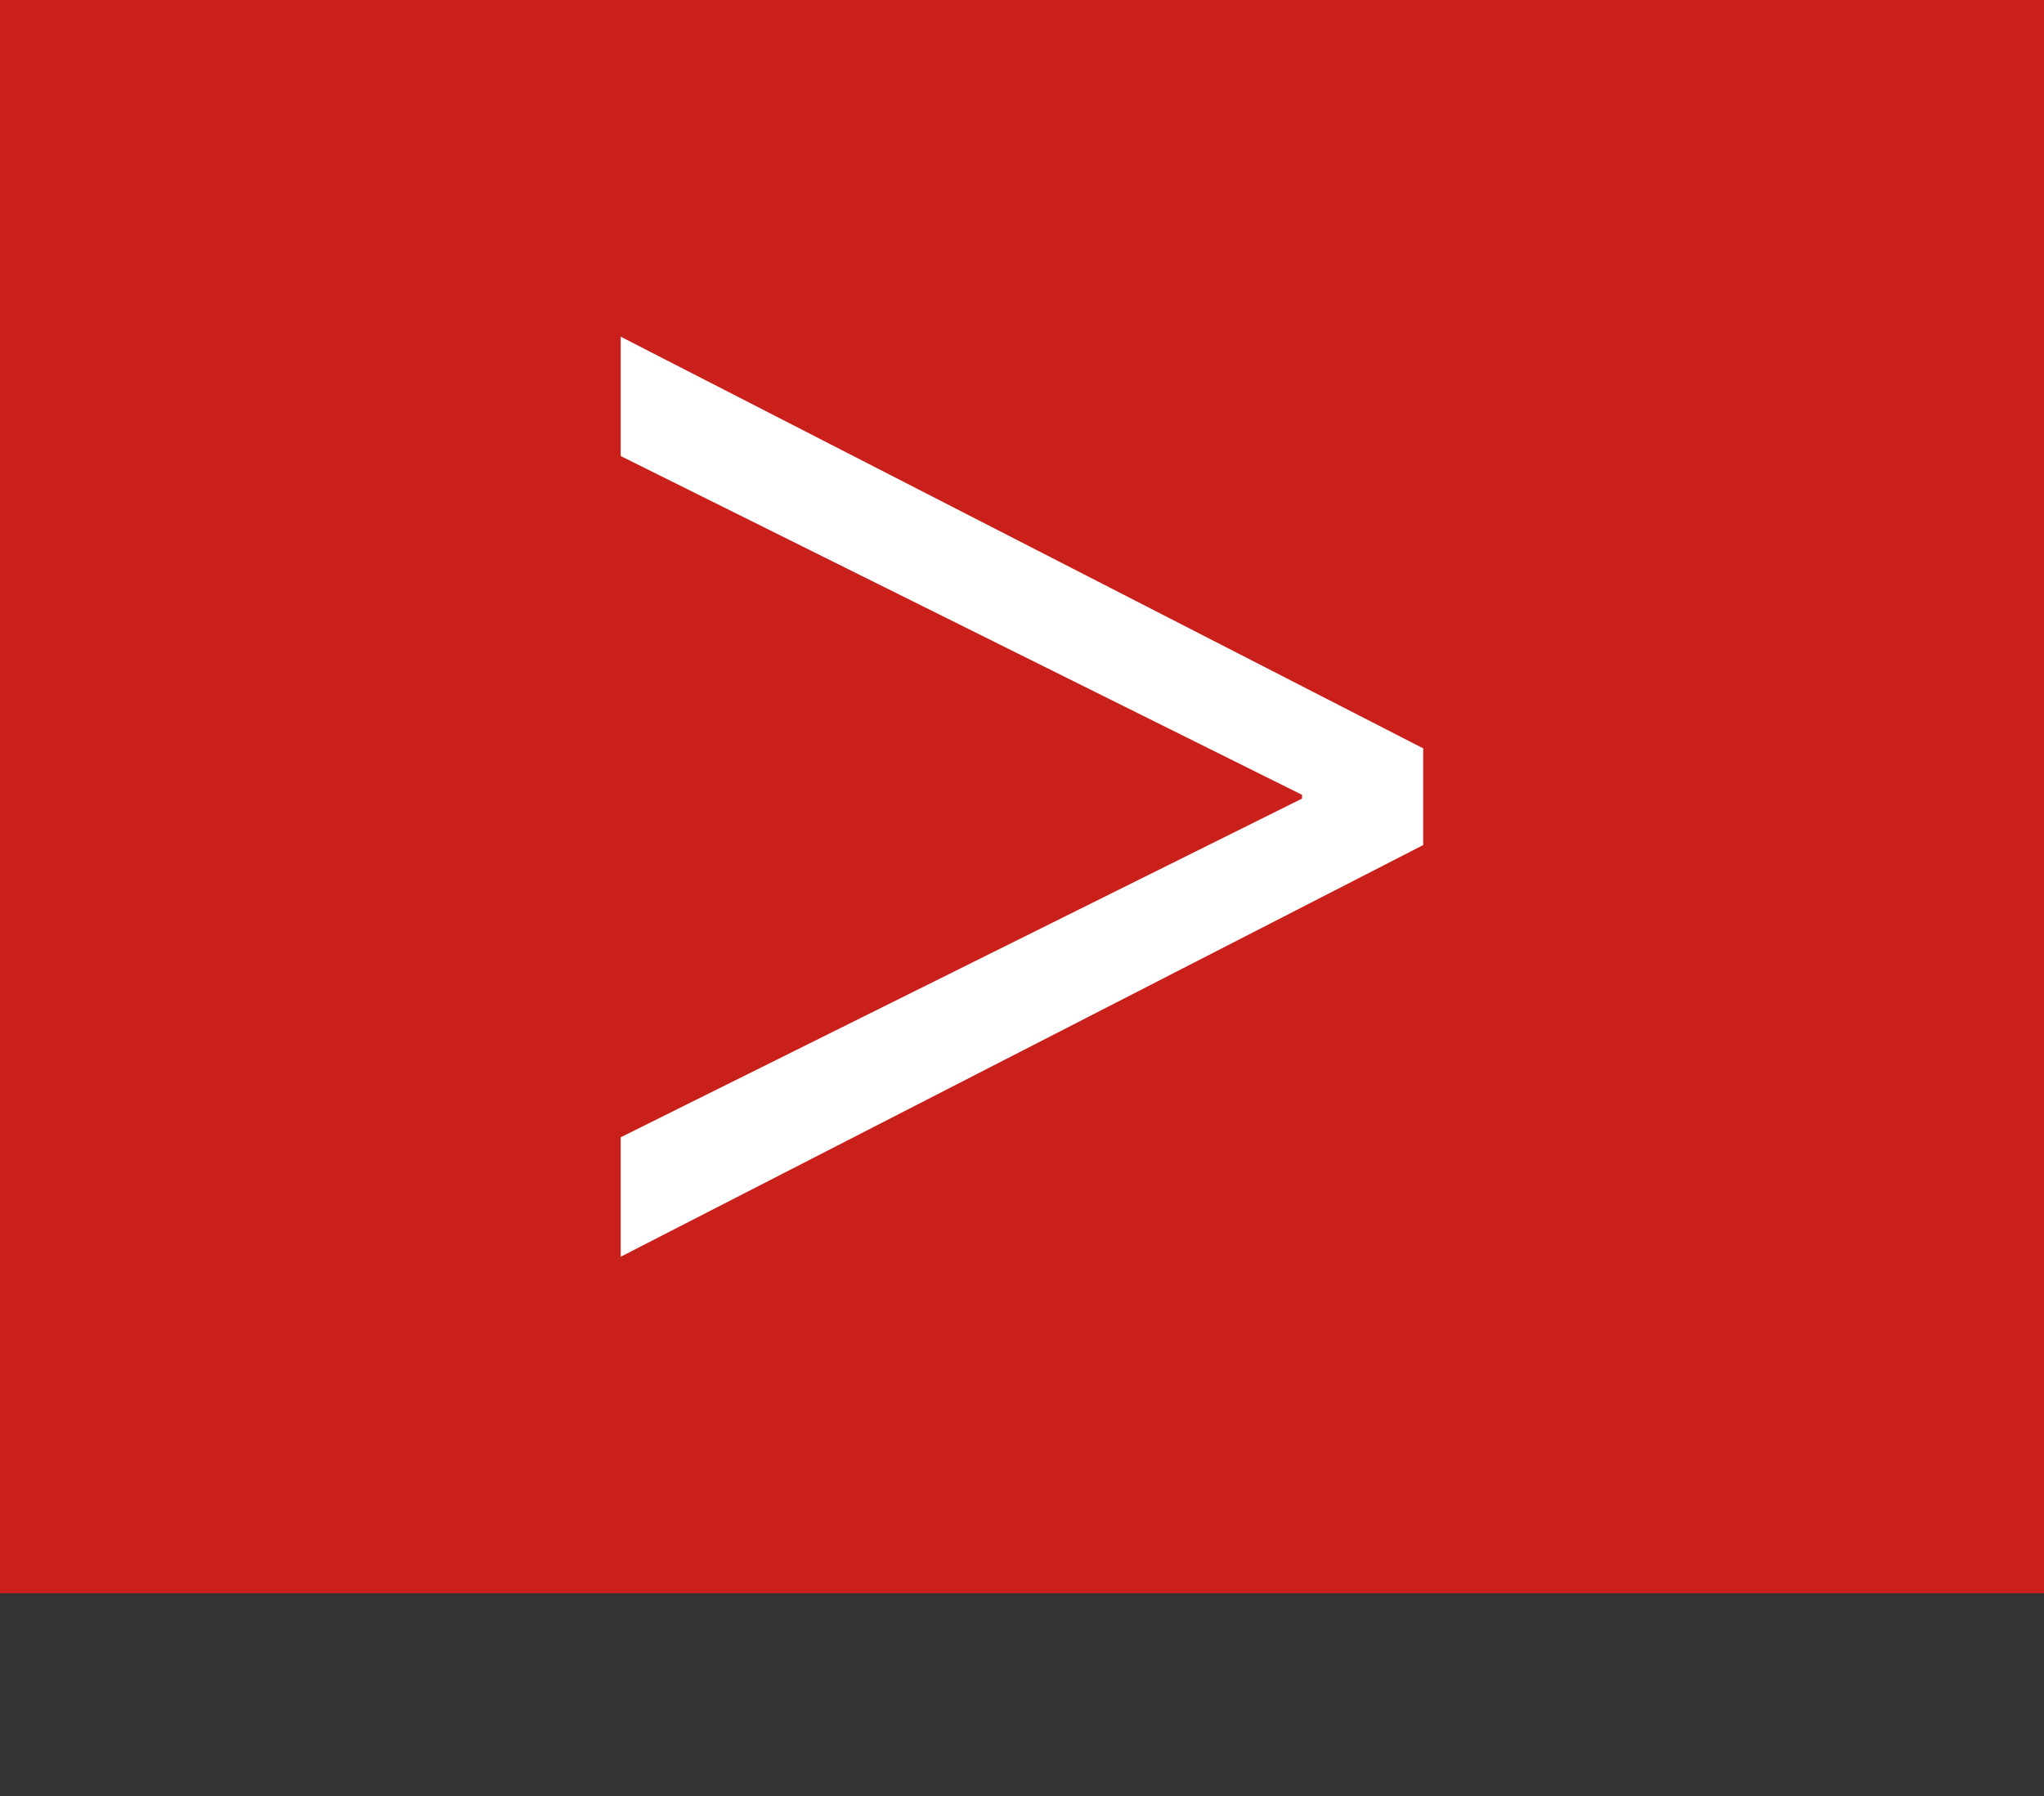 <?xml version="1.0" encoding="utf-8"?>
<!-- Generator: Adobe Illustrator 15.1.0, SVG Export Plug-In . SVG Version: 6.00 Build 0)  -->
<!DOCTYPE svg PUBLIC "-//W3C//DTD SVG 1.1//EN" "http://www.w3.org/Graphics/SVG/1.1/DTD/svg11.dtd">
<svg version="1.1" id="Ebene_1" xmlns="http://www.w3.org/2000/svg" xmlns:xlink="http://www.w3.org/1999/xlink" x="0px" y="0px"
	 width="19.485px" height="17.127px" viewBox="0 0 19.485 17.127" enable-background="new 0 0 19.485 17.127" xml:space="preserve">
<rect x="0" y="0" width="19.485" height="17.127" fill="#333333" stroke="none"/>
<g>
	<rect fill="#CA201C" width="19.485" height="15.191"/>
	<g>
		<path fill="#FFFFFF" d="M13.567,8.057l-7.65,3.925v-1.139l6.495-3.229V7.578l-6.495-3.23V3.21l7.65,3.925V8.057z"/>
	</g>
</g>
</svg>

